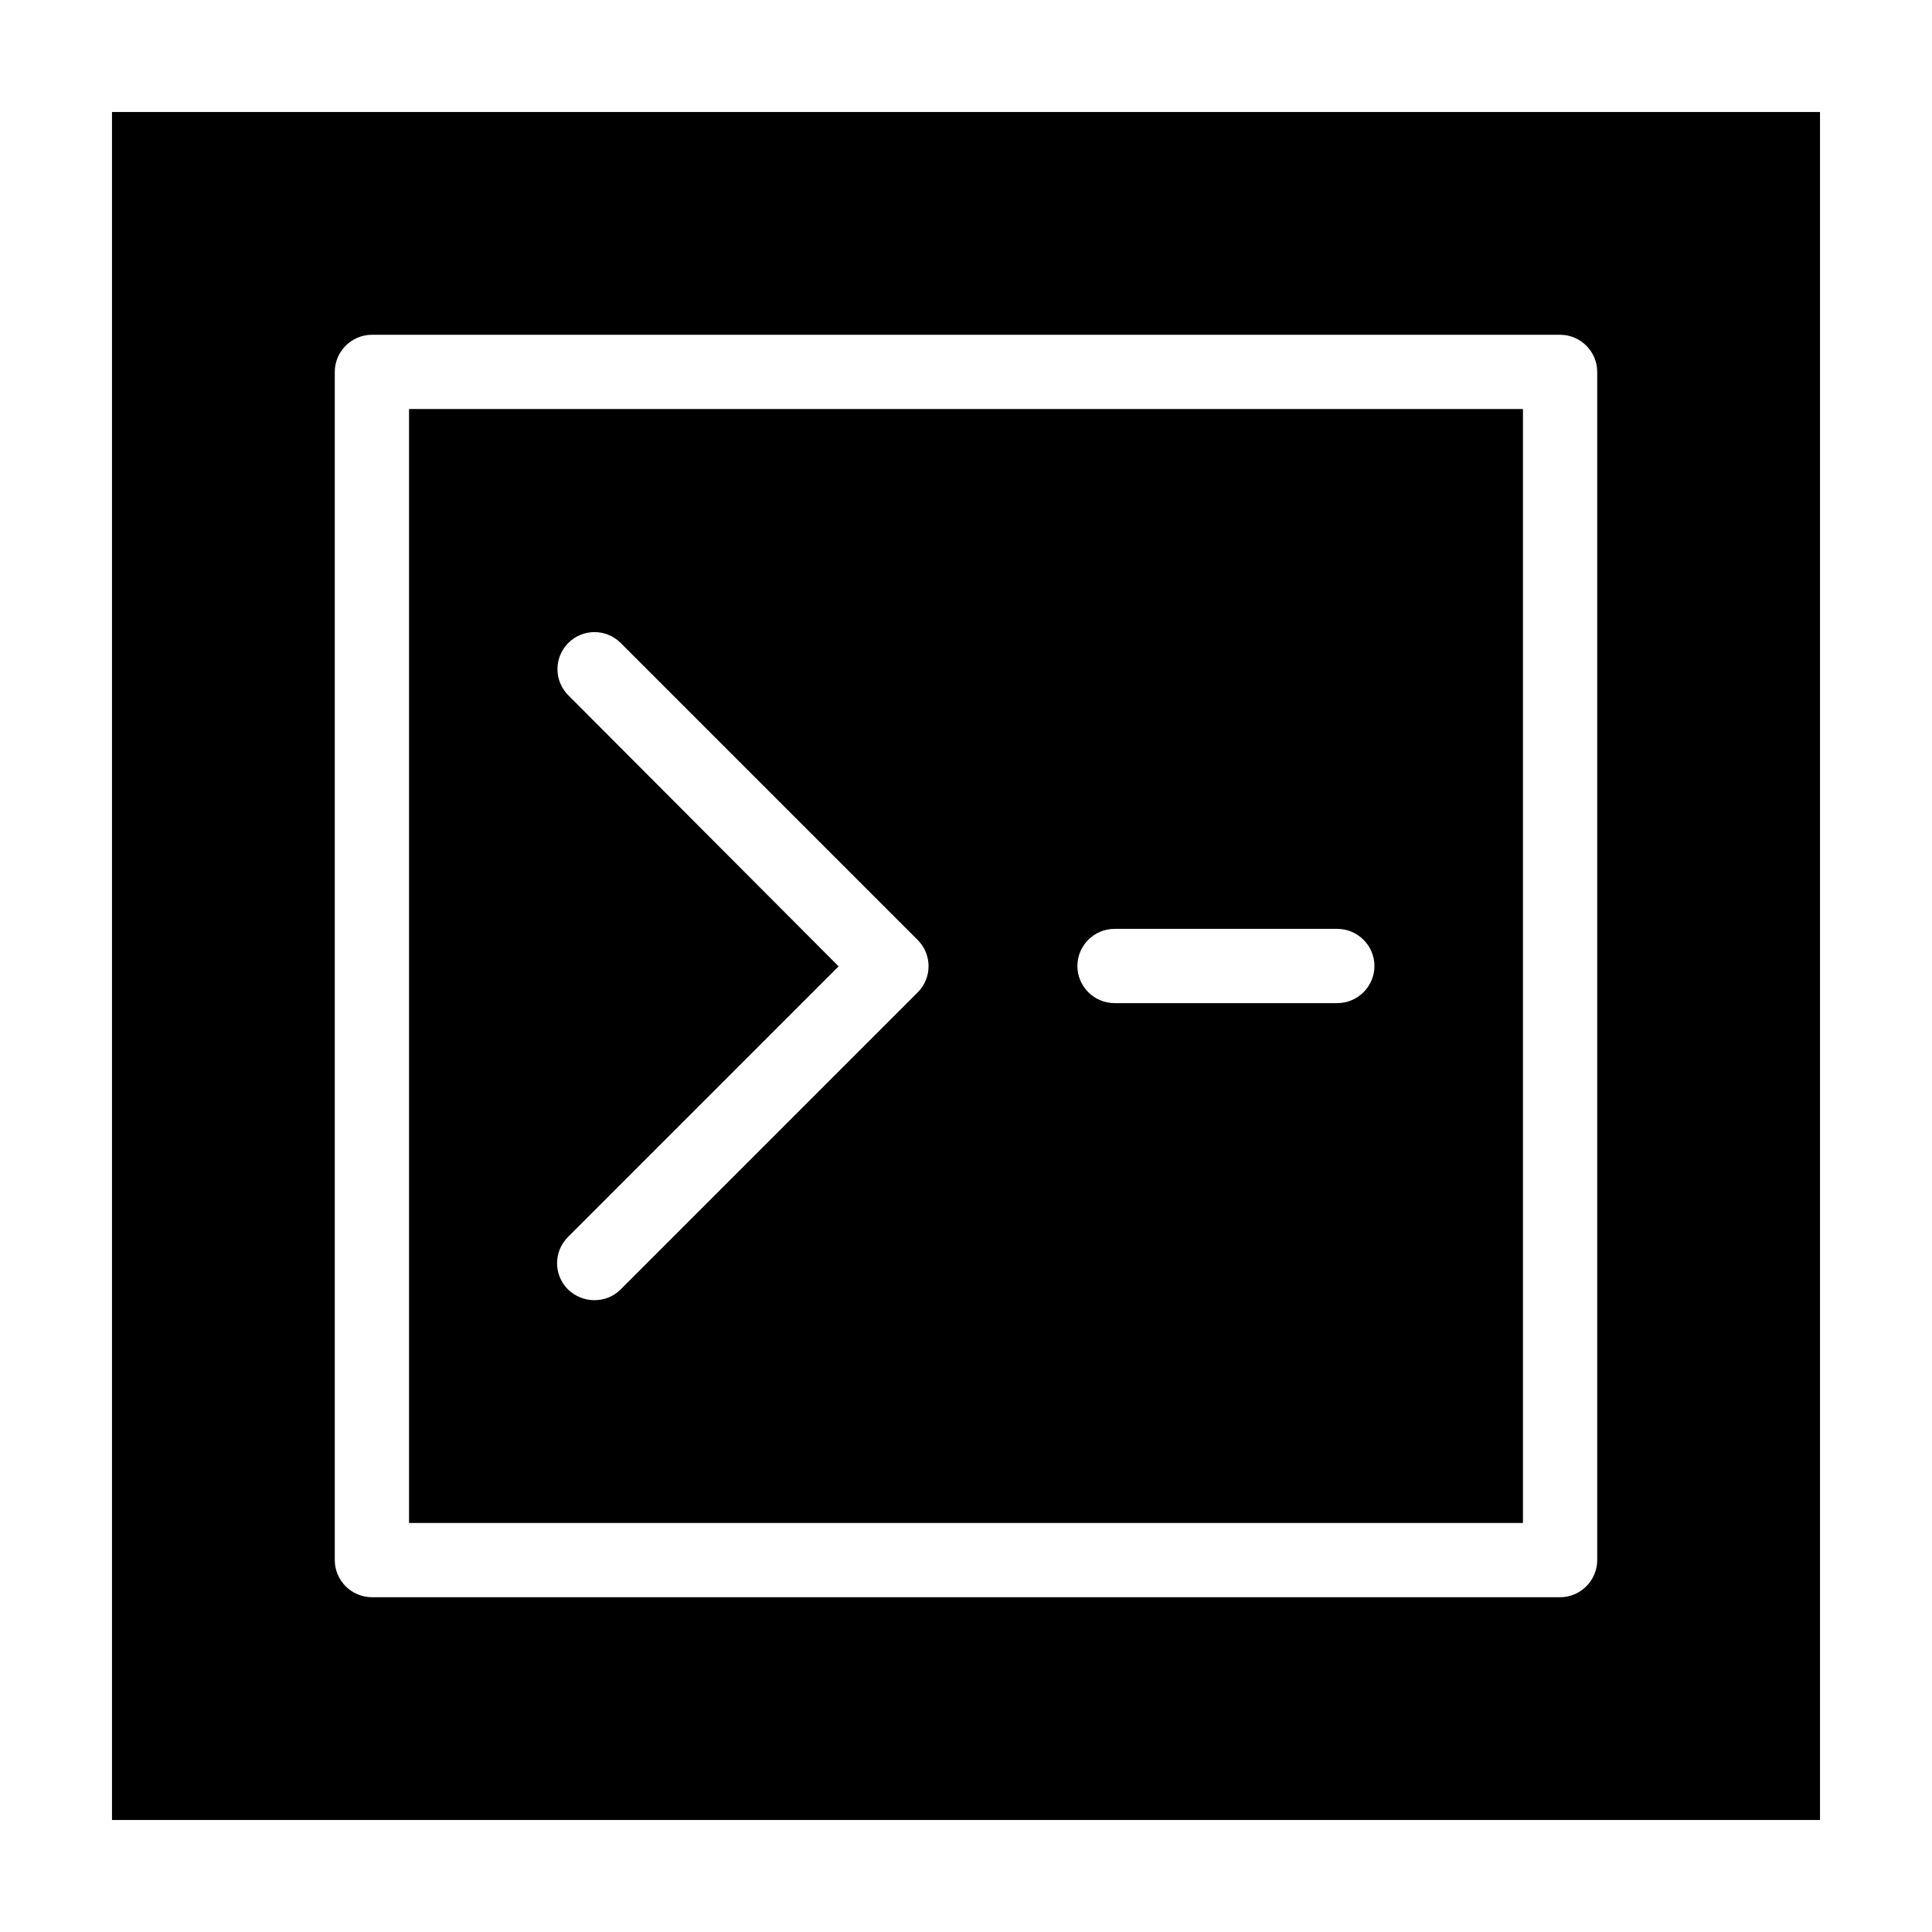 <?xml version="1.0" encoding="UTF-8"?>
<!-- Uploaded to: ICON Repo, www.iconrepo.com, Generator: ICON Repo Mixer Tools -->
<svg fill="#000000" width="800px" height="800px" version="1.1" viewBox="144 144 512 512" xmlns="http://www.w3.org/2000/svg">
 <g>
  <path d="m173.68 173.68v452.64h452.64v-452.64zm393.6 383.76c0 5.41-4.43 9.84-9.84 9.84h-314.88c-5.41 0-9.84-4.43-9.84-9.84v-314.88c0-5.41 4.43-9.84 9.84-9.84h314.88c5.41 0 9.84 4.43 9.84 9.84z"/>
  <path d="m252.4 547.6h295.2v-295.2h-295.2zm186.96-157.44h59.039c5.41 0 9.84 4.43 9.84 9.84s-4.43 9.84-9.84 9.84h-59.039c-5.41 0-9.84-4.43-9.84-9.84 0-5.414 4.426-9.84 9.84-9.84zm-144.75-61.895c-3.836-3.836-3.836-10.035 0-13.875 3.836-3.836 10.035-3.836 13.875 0l78.719 78.719c3.836 3.836 3.836 10.035 0 13.875l-78.719 78.719c-1.969 1.969-4.43 2.856-6.988 2.856s-5.019-0.984-6.988-2.856c-3.836-3.836-3.836-10.035 0-13.875l71.734-71.734z"/>
 </g>
</svg>
